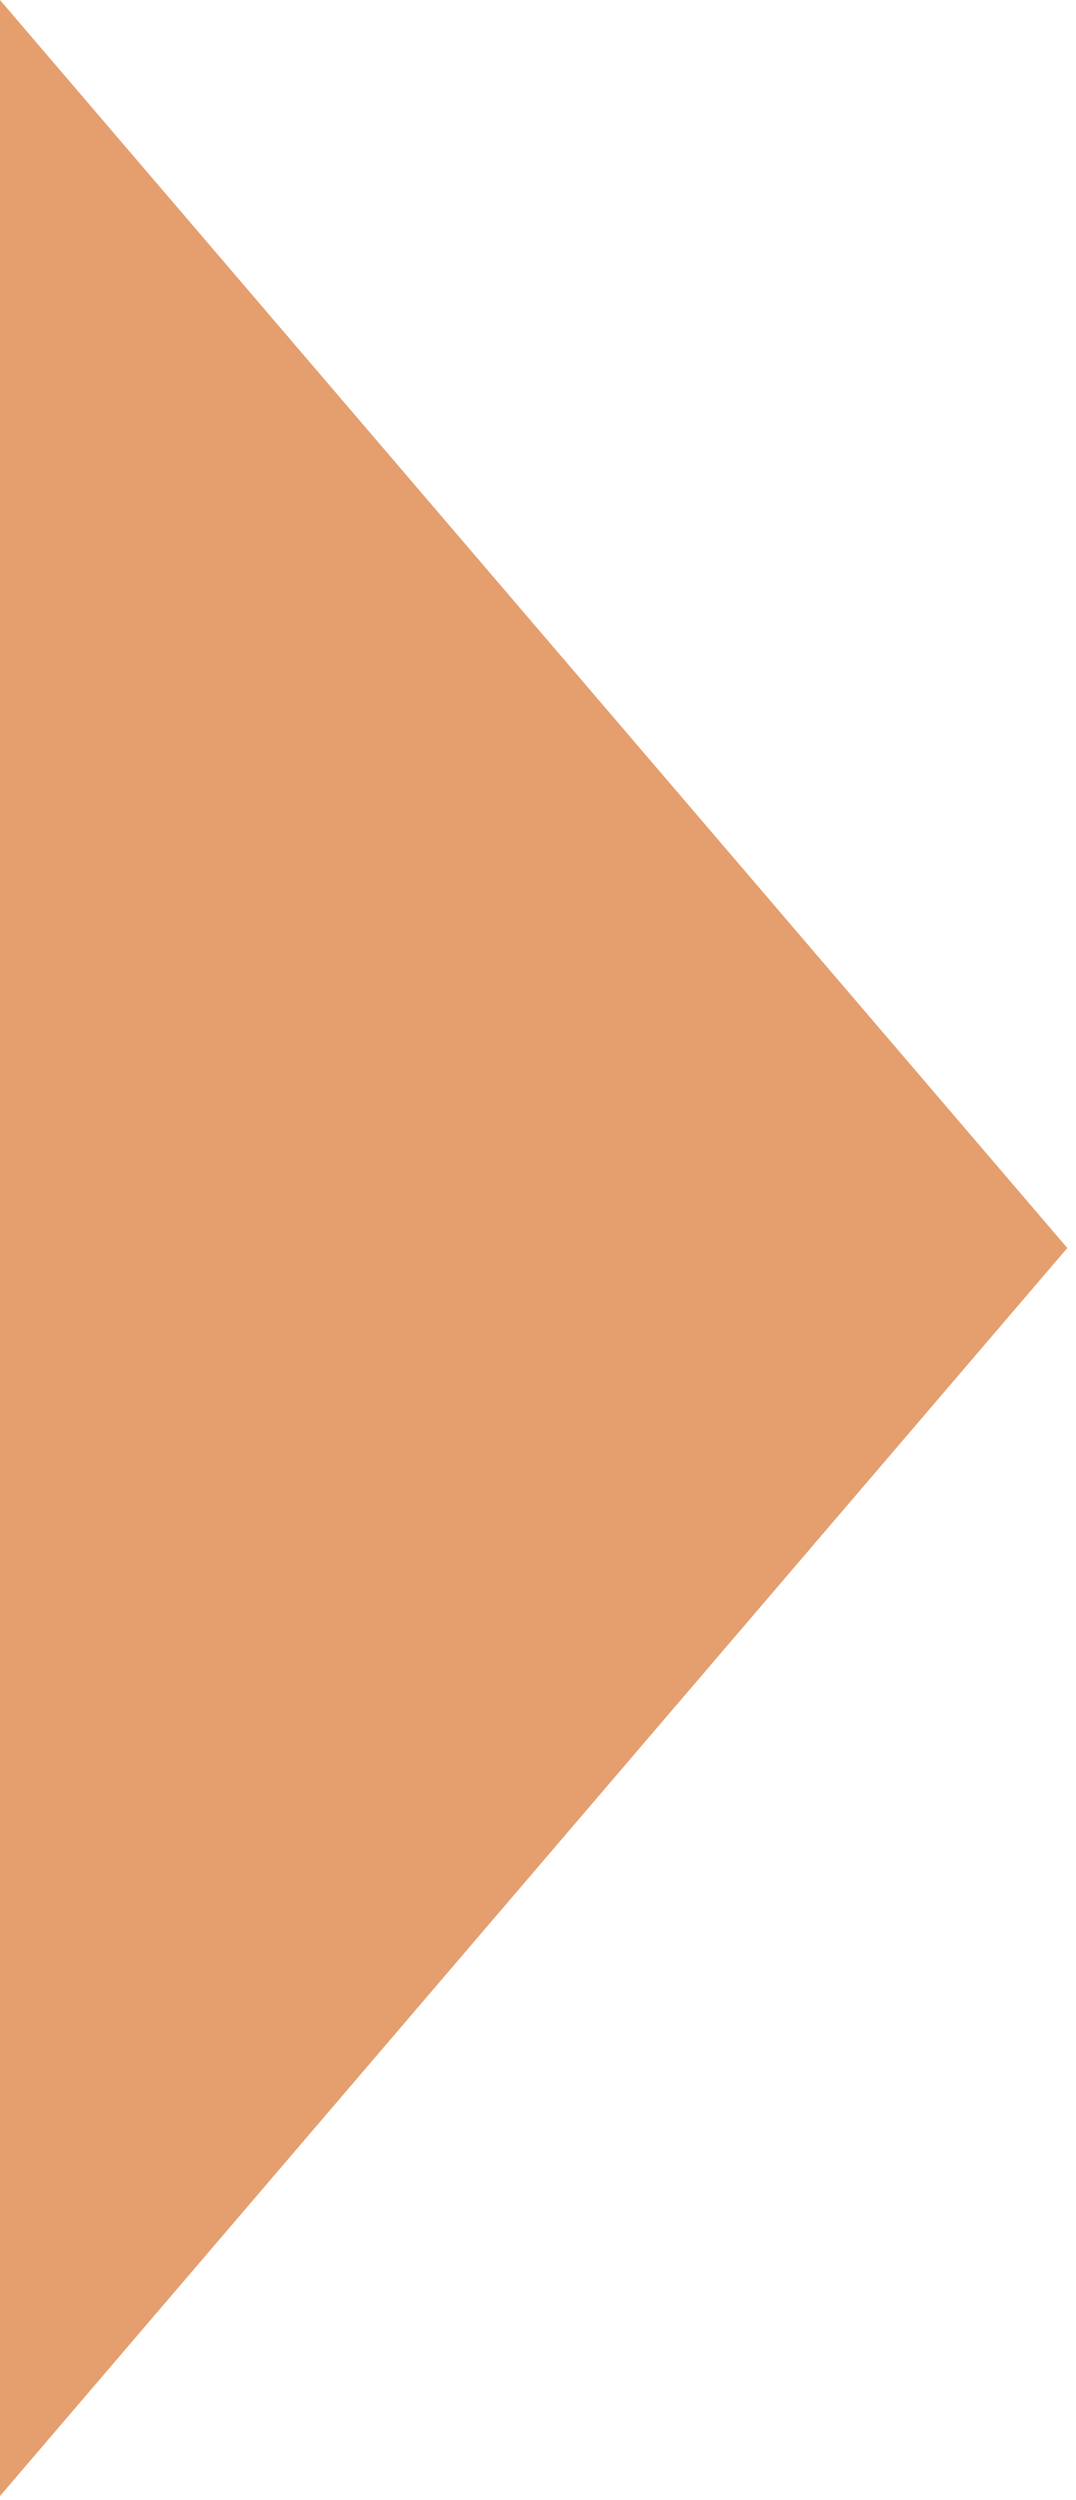 <?xml version="1.0" encoding="UTF-8"?> <svg xmlns="http://www.w3.org/2000/svg" width="31" height="72" viewBox="0 0 31 72" fill="none"><path d="M30.75 35.94L4.29685e-07 71.88L3.57166e-06 6.28527e-06L30.75 35.94Z" fill="#E59E6D"></path></svg> 
